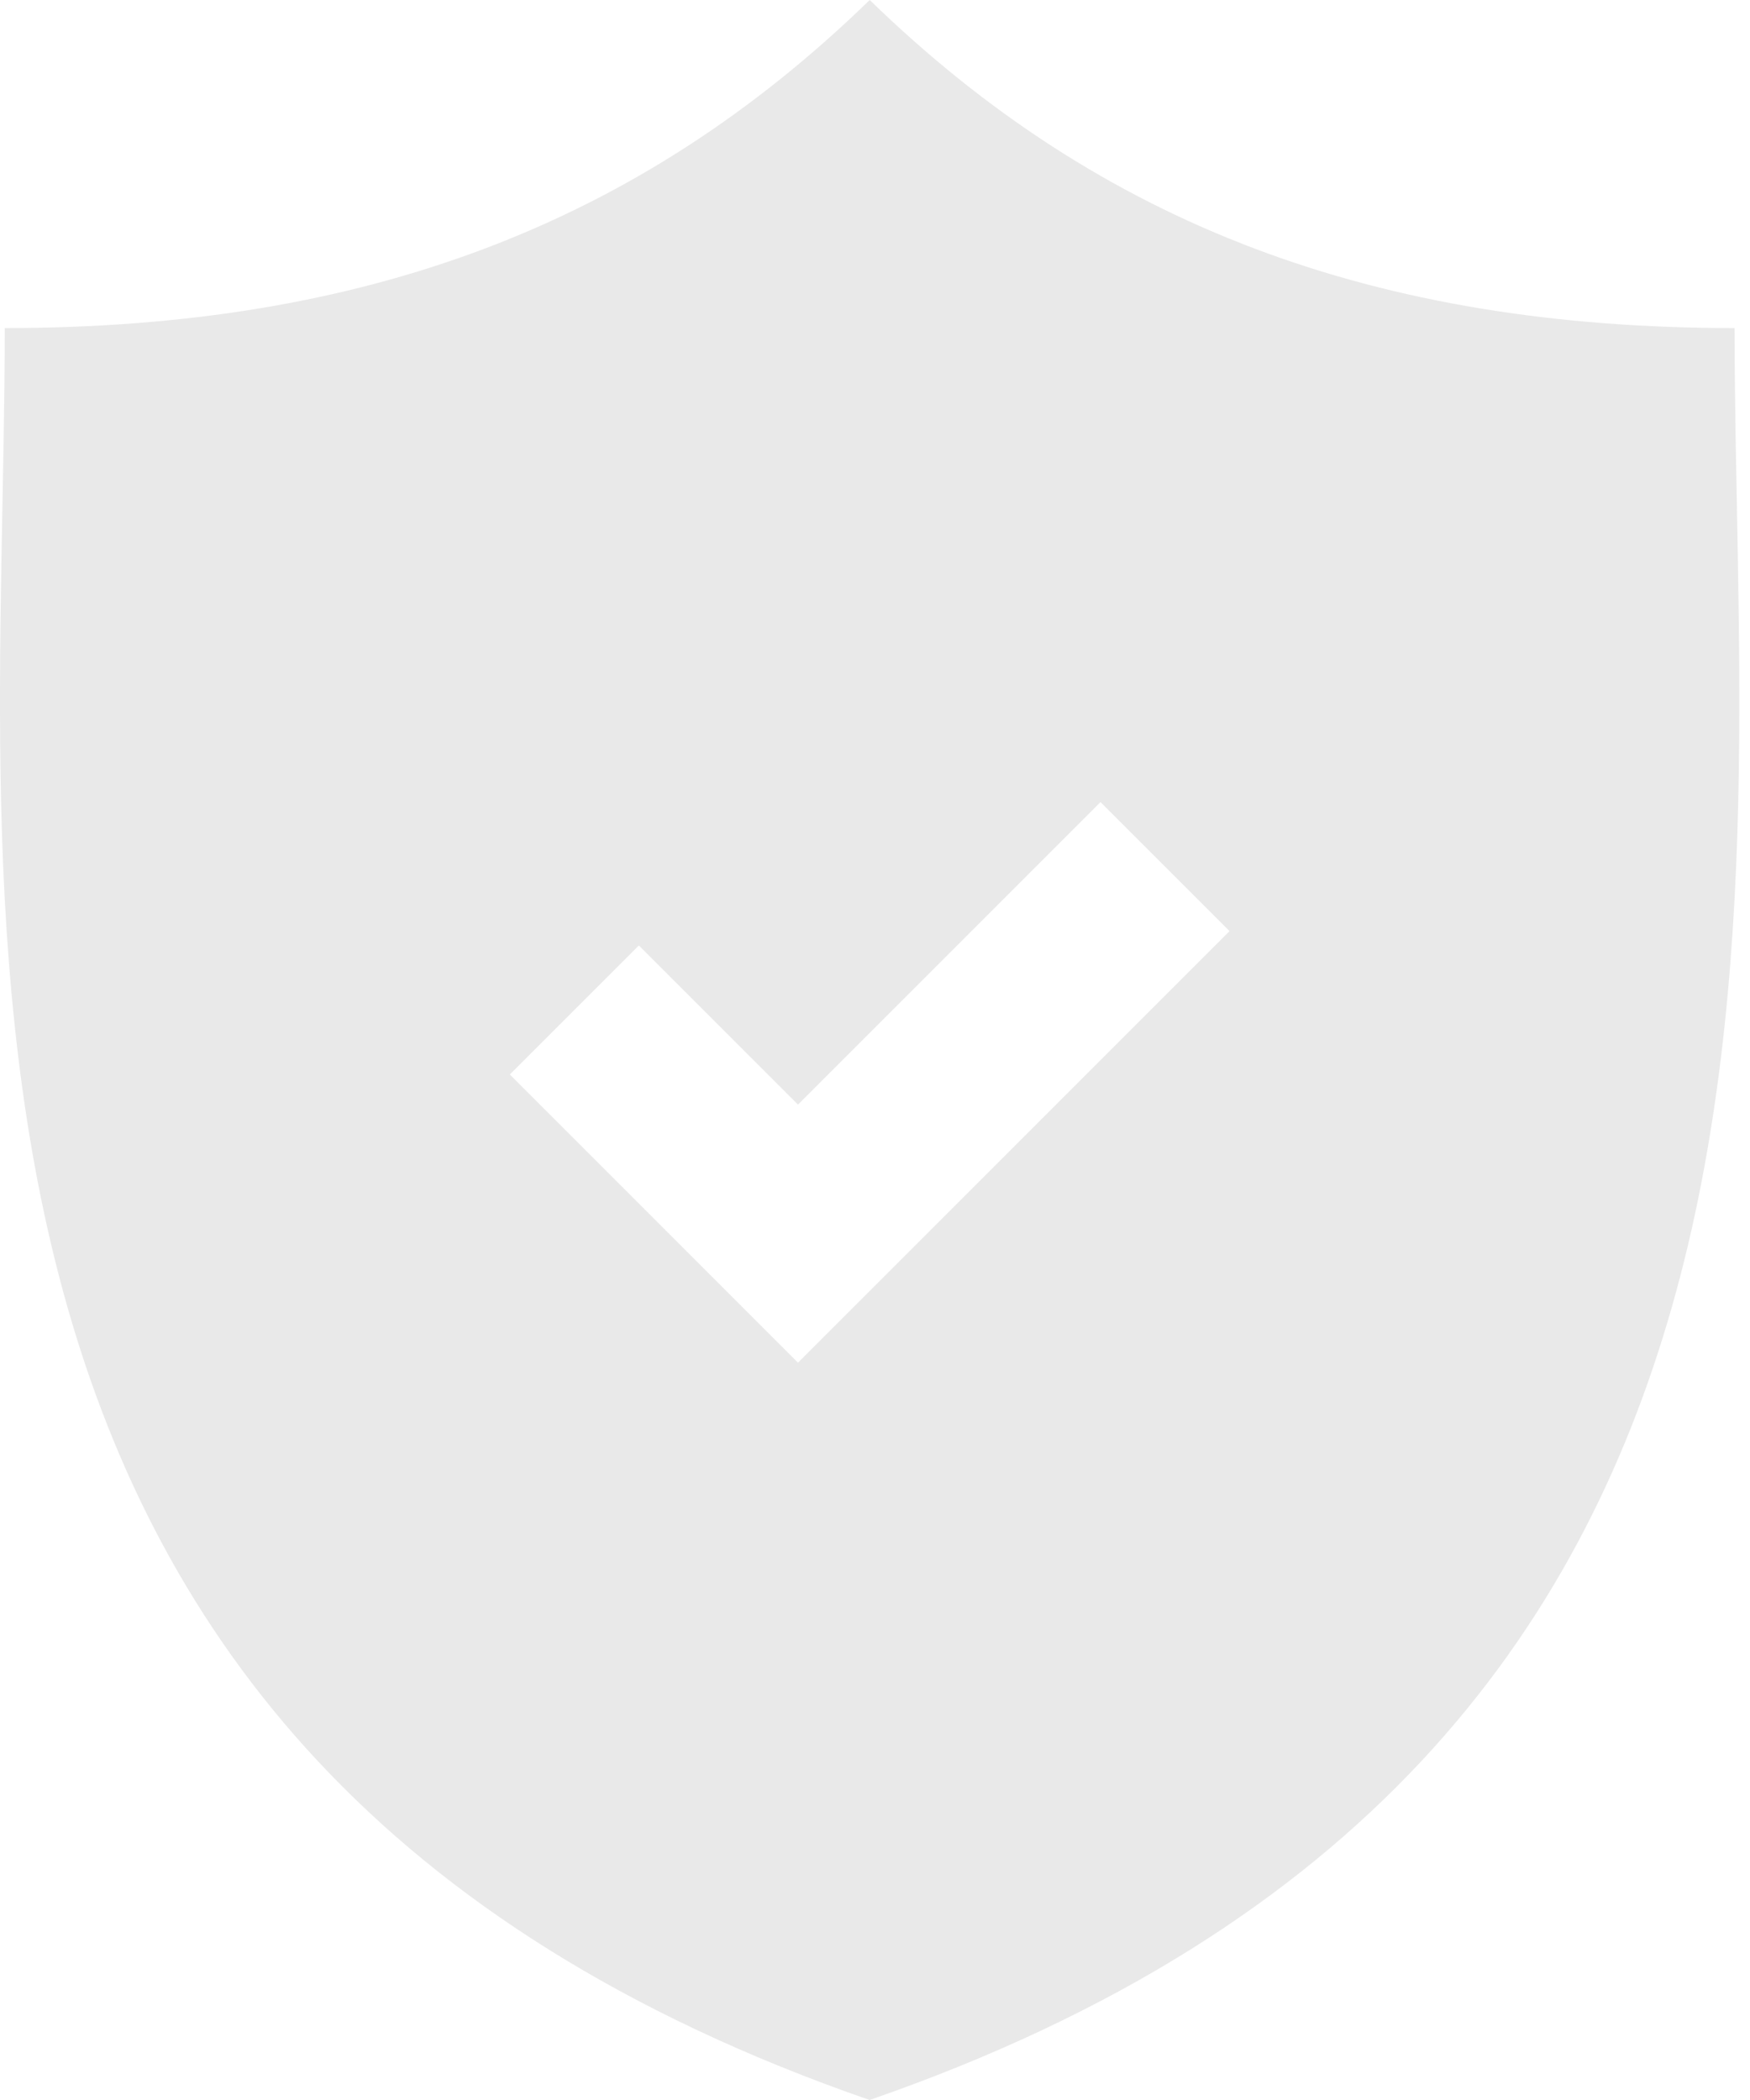 <?xml version="1.0" encoding="UTF-8"?> <svg xmlns="http://www.w3.org/2000/svg" width="60" height="72" viewBox="0 0 60 72" fill="none"> <path d="M59.471 11.248C47.191 11.248 37.779 7.74 29.819 0C21.859 7.74 12.447 11.248 0.163 11.248C0.163 31.404 -4.009 60.28 29.815 72C63.643 60.276 59.471 31.404 59.471 11.248ZM27.359 46.72L17.479 36.84L21.903 32.416L27.359 37.872L37.731 27.5L42.155 31.924L27.359 46.72Z" fill="#E9E9E9"></path> </svg> 